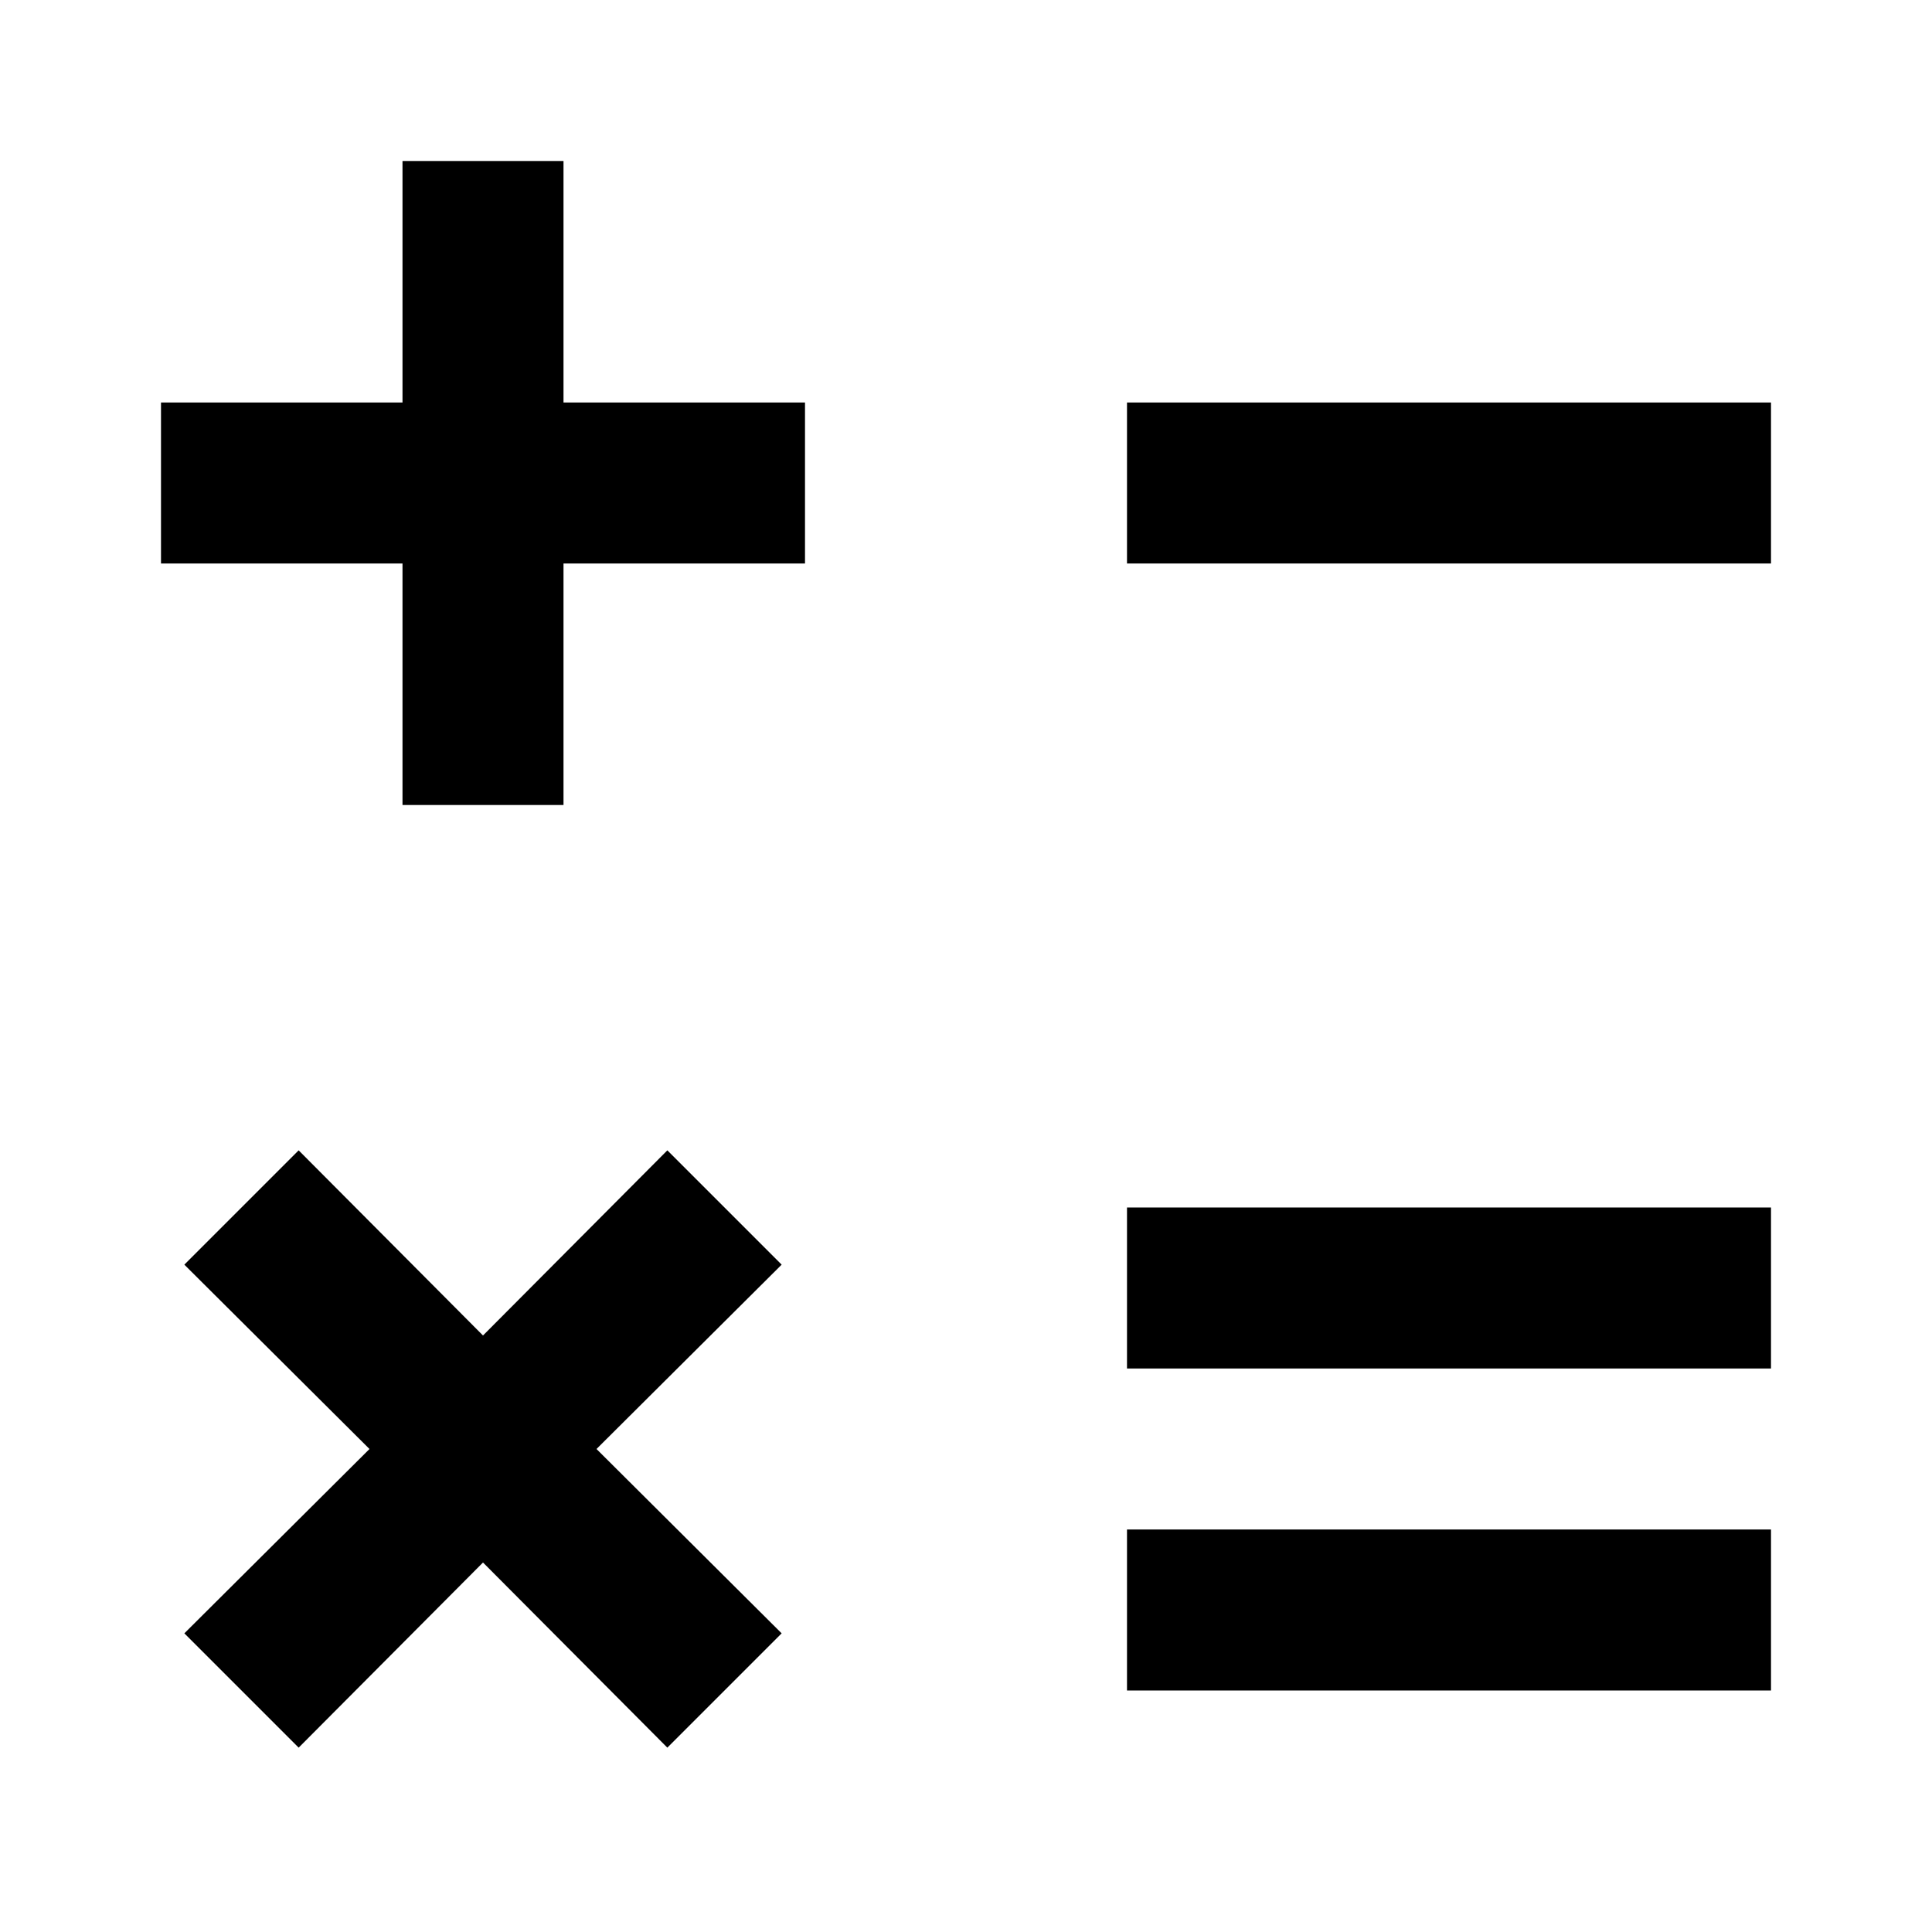 <svg xmlns="http://www.w3.org/2000/svg" width="24" height="24" viewBox="0 0 24 24"><polygon points="7 2 5 2 5 5 2 5 2 7 5 7 5 10 7 10 7 7 10 7 10 5 7 5 7 2"/><rect x="14" y="5" width="8" height="2"/><rect x="14" y="15" width="8" height="2"/><rect x="14" y="19" width="8" height="2"/><polygon points="8.29 14.29 6 16.59 3.71 14.29 2.29 15.71 4.59 18 2.29 20.29 3.71 21.71 6 19.41 8.29 21.71 9.71 20.29 7.41 18 9.71 15.71 8.29 14.29"/></svg>